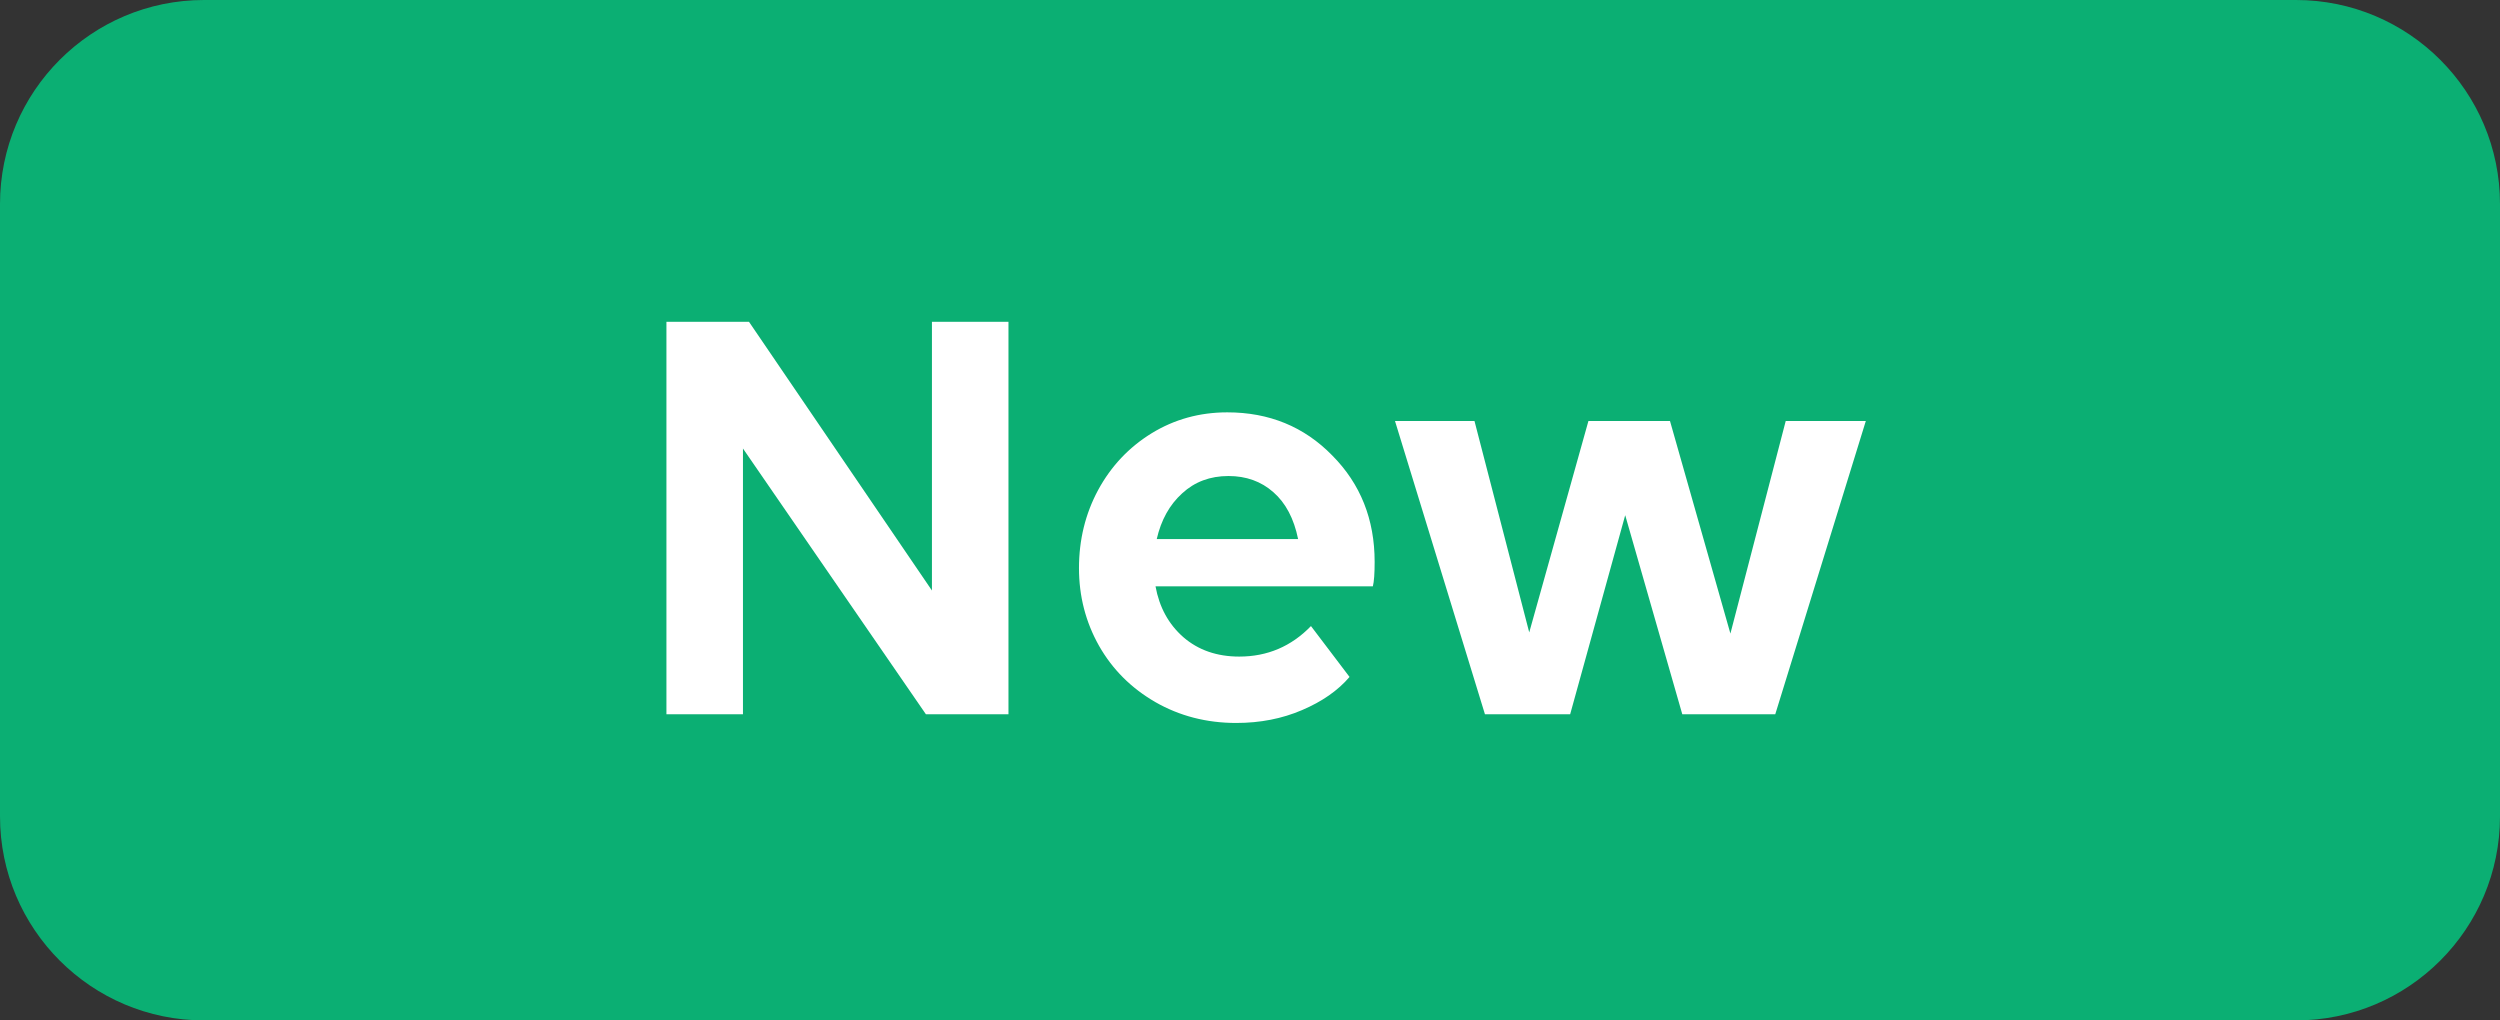 <svg width="49" height="20" viewBox="0 0 49 20" fill="none" xmlns="http://www.w3.org/2000/svg">
<rect x="0" y="0" width="49" height="20" fill="#333333" stroke="none"/>
<path d="M0 4C0 1.791 1.791 0 4 0H45C47.209 0 49 1.791 49 4V16C49 18.209 47.209 20 45 20H4C1.791 20 0 18.209 0 16V4Z" fill="#0BAF73"/>
<path d="M18.148 14L14.562 8.791V14H13.062V6.307H14.68L18.266 11.574V6.307H19.766V14H18.148Z" fill="white"/>
<path d="M24.23 14.17C23.648 14.17 23.119 14.033 22.643 13.76C22.17 13.486 21.803 13.119 21.541 12.658C21.279 12.193 21.148 11.685 21.148 11.135C21.148 10.58 21.273 10.07 21.523 9.605C21.777 9.137 22.127 8.766 22.572 8.492C23.018 8.219 23.512 8.082 24.055 8.082C24.875 8.082 25.561 8.363 26.111 8.926C26.666 9.484 26.943 10.18 26.943 11.012C26.943 11.238 26.932 11.398 26.908 11.492H22.648C22.723 11.902 22.904 12.234 23.193 12.488C23.486 12.742 23.852 12.869 24.289 12.869C24.84 12.869 25.309 12.67 25.695 12.271L26.451 13.268C26.225 13.533 25.914 13.75 25.52 13.918C25.129 14.086 24.699 14.17 24.23 14.17ZM24.078 9.33C23.719 9.33 23.416 9.443 23.17 9.67C22.924 9.893 22.758 10.191 22.672 10.566H25.443C25.361 10.164 25.199 9.857 24.957 9.646C24.719 9.436 24.426 9.33 24.078 9.33Z" fill="white"/>
<path d="M35 8.252H36.57L34.795 14H32.973L31.854 10.098L30.775 14H29.105L27.342 8.252H28.9L29.973 12.395L31.133 8.252H32.732L33.916 12.418L35 8.252Z" fill="white"/>
</svg>
